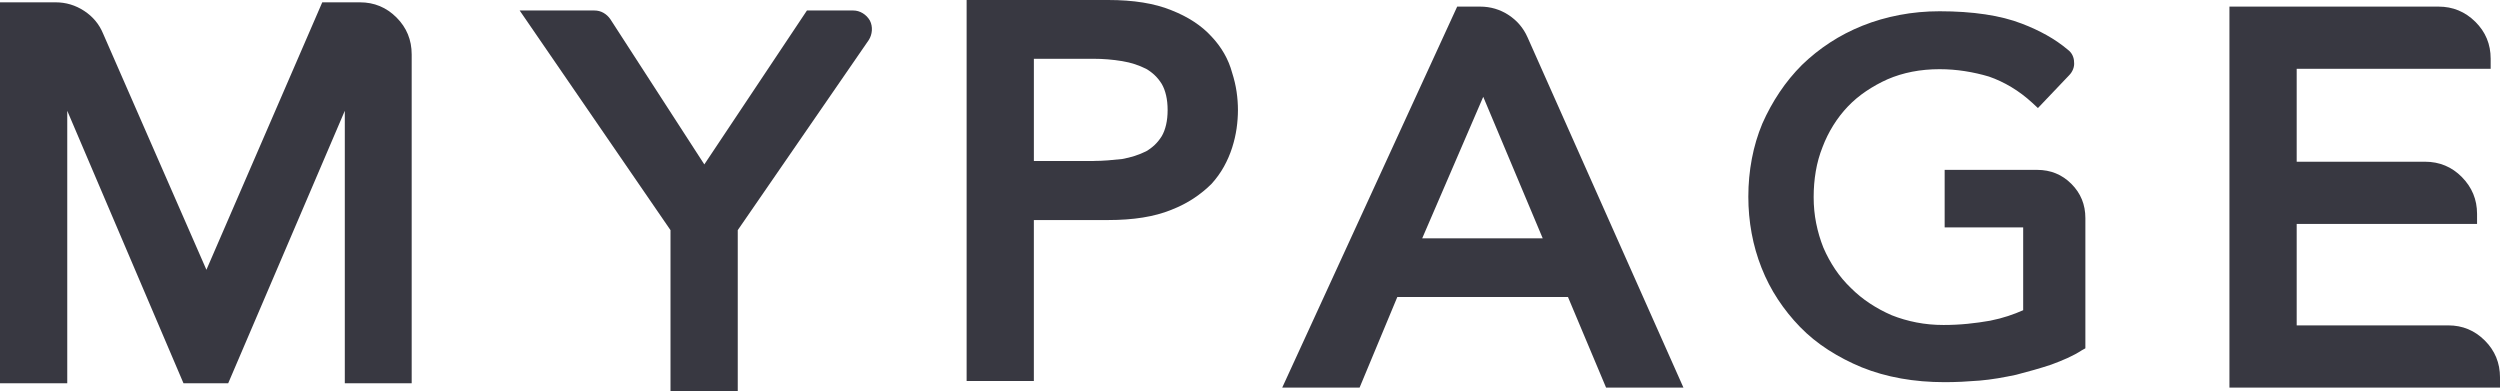 <?xml version="1.0" encoding="UTF-8"?>
<svg id="_レイヤー_2" data-name="レイヤー 2" xmlns="http://www.w3.org/2000/svg" viewBox="0 0 125.607 19.668">
  <defs>
    <style>
      .cls-1 {
        fill: #383841;
      }
    </style>
  </defs>
  <g id="_レイヤー_1-2" data-name="レイヤー 1">
    <g>
      <path class="cls-1" d="m17.324,19.258V5.566l-5.859,13.691h-2.246L3.379,5.566v13.691H0V.117h2.793c.521,0,.999.144,1.436.43.436.286.752.664.947,1.133l5.195,11.875L16.191.117h1.895c.716,0,1.328.254,1.836.762s.762,1.126.762,1.855v16.523h.02-3.379Z"/>
      <path class="cls-1" d="m33.688,19.668v-8.105L26.109.527h3.75c.169,0,.322.039.459.117s.251.183.342.312l4.727,7.305,5.156-7.734h2.324c.169,0,.329.046.479.137.15.091.27.215.361.371.078.156.11.322.098.498-.013.176-.065.335-.156.479l-6.582,9.551v8.105h-3.379Z"/>
      <path class="cls-1" d="m48.566,19.141V0h7.109c.638,0,1.221.042,1.748.127s.999.212,1.416.381c.43.169.814.364,1.152.586.338.222.631.469.879.742.247.261.459.544.635.85s.309.628.4.967c.104.325.179.645.225.957.045.312.068.618.068.918s-.023.608-.068.928c-.046.319-.121.642-.225.967-.104.325-.241.642-.41.947-.169.306-.378.596-.625.869-.261.261-.557.501-.889.723s-.713.417-1.143.586c-.417.169-.889.296-1.416.381s-1.11.127-1.748.127h-3.73v8.086h-3.379Zm6.387-11.055c.234,0,.472-.01.713-.029.241-.02.479-.042.713-.068.221-.039.433-.091.635-.156.202-.065.394-.144.576-.234.156-.091.299-.198.43-.322.13-.124.247-.271.352-.439.091-.156.163-.345.215-.566.052-.222.078-.469.078-.742s-.026-.521-.078-.742c-.052-.222-.124-.41-.215-.566-.104-.169-.222-.315-.352-.439-.13-.124-.273-.231-.43-.322-.182-.091-.371-.169-.566-.234s-.41-.117-.645-.156-.472-.068-.713-.088c-.241-.02-.479-.029-.713-.029h-3.008v5.137h3.008Z"/>
      <path class="cls-1" d="m84.58,19.473h-3.887l-1.914-4.551h-8.574l-1.895,4.551h-3.887L73.213.332h1.152c.521,0,.996.14,1.426.42s.749.654.957,1.123l7.832,17.598Zm-7.07-7.5l-2.988-7.109-3.066,7.109h6.055Z"/>
      <path class="cls-1" d="m95.506,19.014c-.697-.124-1.351-.31-1.963-.557-.599-.247-1.162-.54-1.689-.879s-.999-.723-1.416-1.152c-.417-.43-.788-.892-1.113-1.387-.326-.495-.599-1.022-.82-1.582-.222-.56-.388-1.14-.498-1.738-.111-.599-.166-1.211-.166-1.836,0-.651.059-1.286.176-1.904s.293-1.208.527-1.768c.247-.56.537-1.087.869-1.582s.706-.95,1.123-1.367c.43-.417.898-.791,1.406-1.123s1.055-.615,1.641-.85,1.204-.413,1.855-.537c.651-.124,1.321-.186,2.012-.186.833,0,1.598.052,2.295.156.696.104,1.312.261,1.846.469.443.169.856.361,1.24.576.384.215.739.459,1.064.732.104.078.182.173.234.283.052.11.078.225.078.342.013.117-.003.234-.049.352-.046.117-.114.222-.205.312l-1.562,1.641-.273-.254c-.339-.312-.693-.579-1.064-.801s-.746-.397-1.123-.527c-.391-.117-.794-.208-1.211-.273-.417-.065-.84-.098-1.27-.098-.482,0-.941.042-1.377.127-.436.085-.85.212-1.24.381-.378.169-.736.368-1.074.596-.339.228-.645.485-.918.771s-.518.603-.732.947-.394.706-.537,1.084c-.156.391-.27.798-.342,1.221-.072.423-.107.856-.107,1.299,0,.456.042.896.127,1.318.085.423.205.83.361,1.221.169.391.368.755.596,1.094.228.339.491.651.791.938.286.286.602.544.947.771.345.228.713.427,1.104.596.391.156.804.276,1.24.361.436.085.889.127,1.357.127.417,0,.82-.02,1.211-.059s.768-.091,1.133-.156c.325-.065.625-.144.898-.234s.527-.188.762-.293v-4.16h-3.945v-2.891h4.648c.677,0,1.25.234,1.719.703s.703,1.042.703,1.719v6.543l-.176.098c-.222.144-.462.273-.723.391-.261.117-.534.228-.82.332-.273.091-.56.179-.859.264-.3.084-.599.166-.898.244-.3.064-.605.123-.918.176-.312.052-.619.091-.918.117-.312.025-.615.045-.908.059-.293.013-.576.02-.85.02-.768,0-1.501-.062-2.197-.186Z"/>
      <path class="cls-1" d="m112.013,19.473V.332h10.508c.716,0,1.331.254,1.846.762.514.508.771,1.126.771,1.855v.508h-9.746v4.668h6.445c.729,0,1.348.257,1.855.771s.762,1.13.762,1.846v.508h-9.062v5.098h7.617c.716,0,1.328.254,1.836.762s.762,1.126.762,1.855v.508h-13.594Z"/>
    </g>
  </g>
</svg>